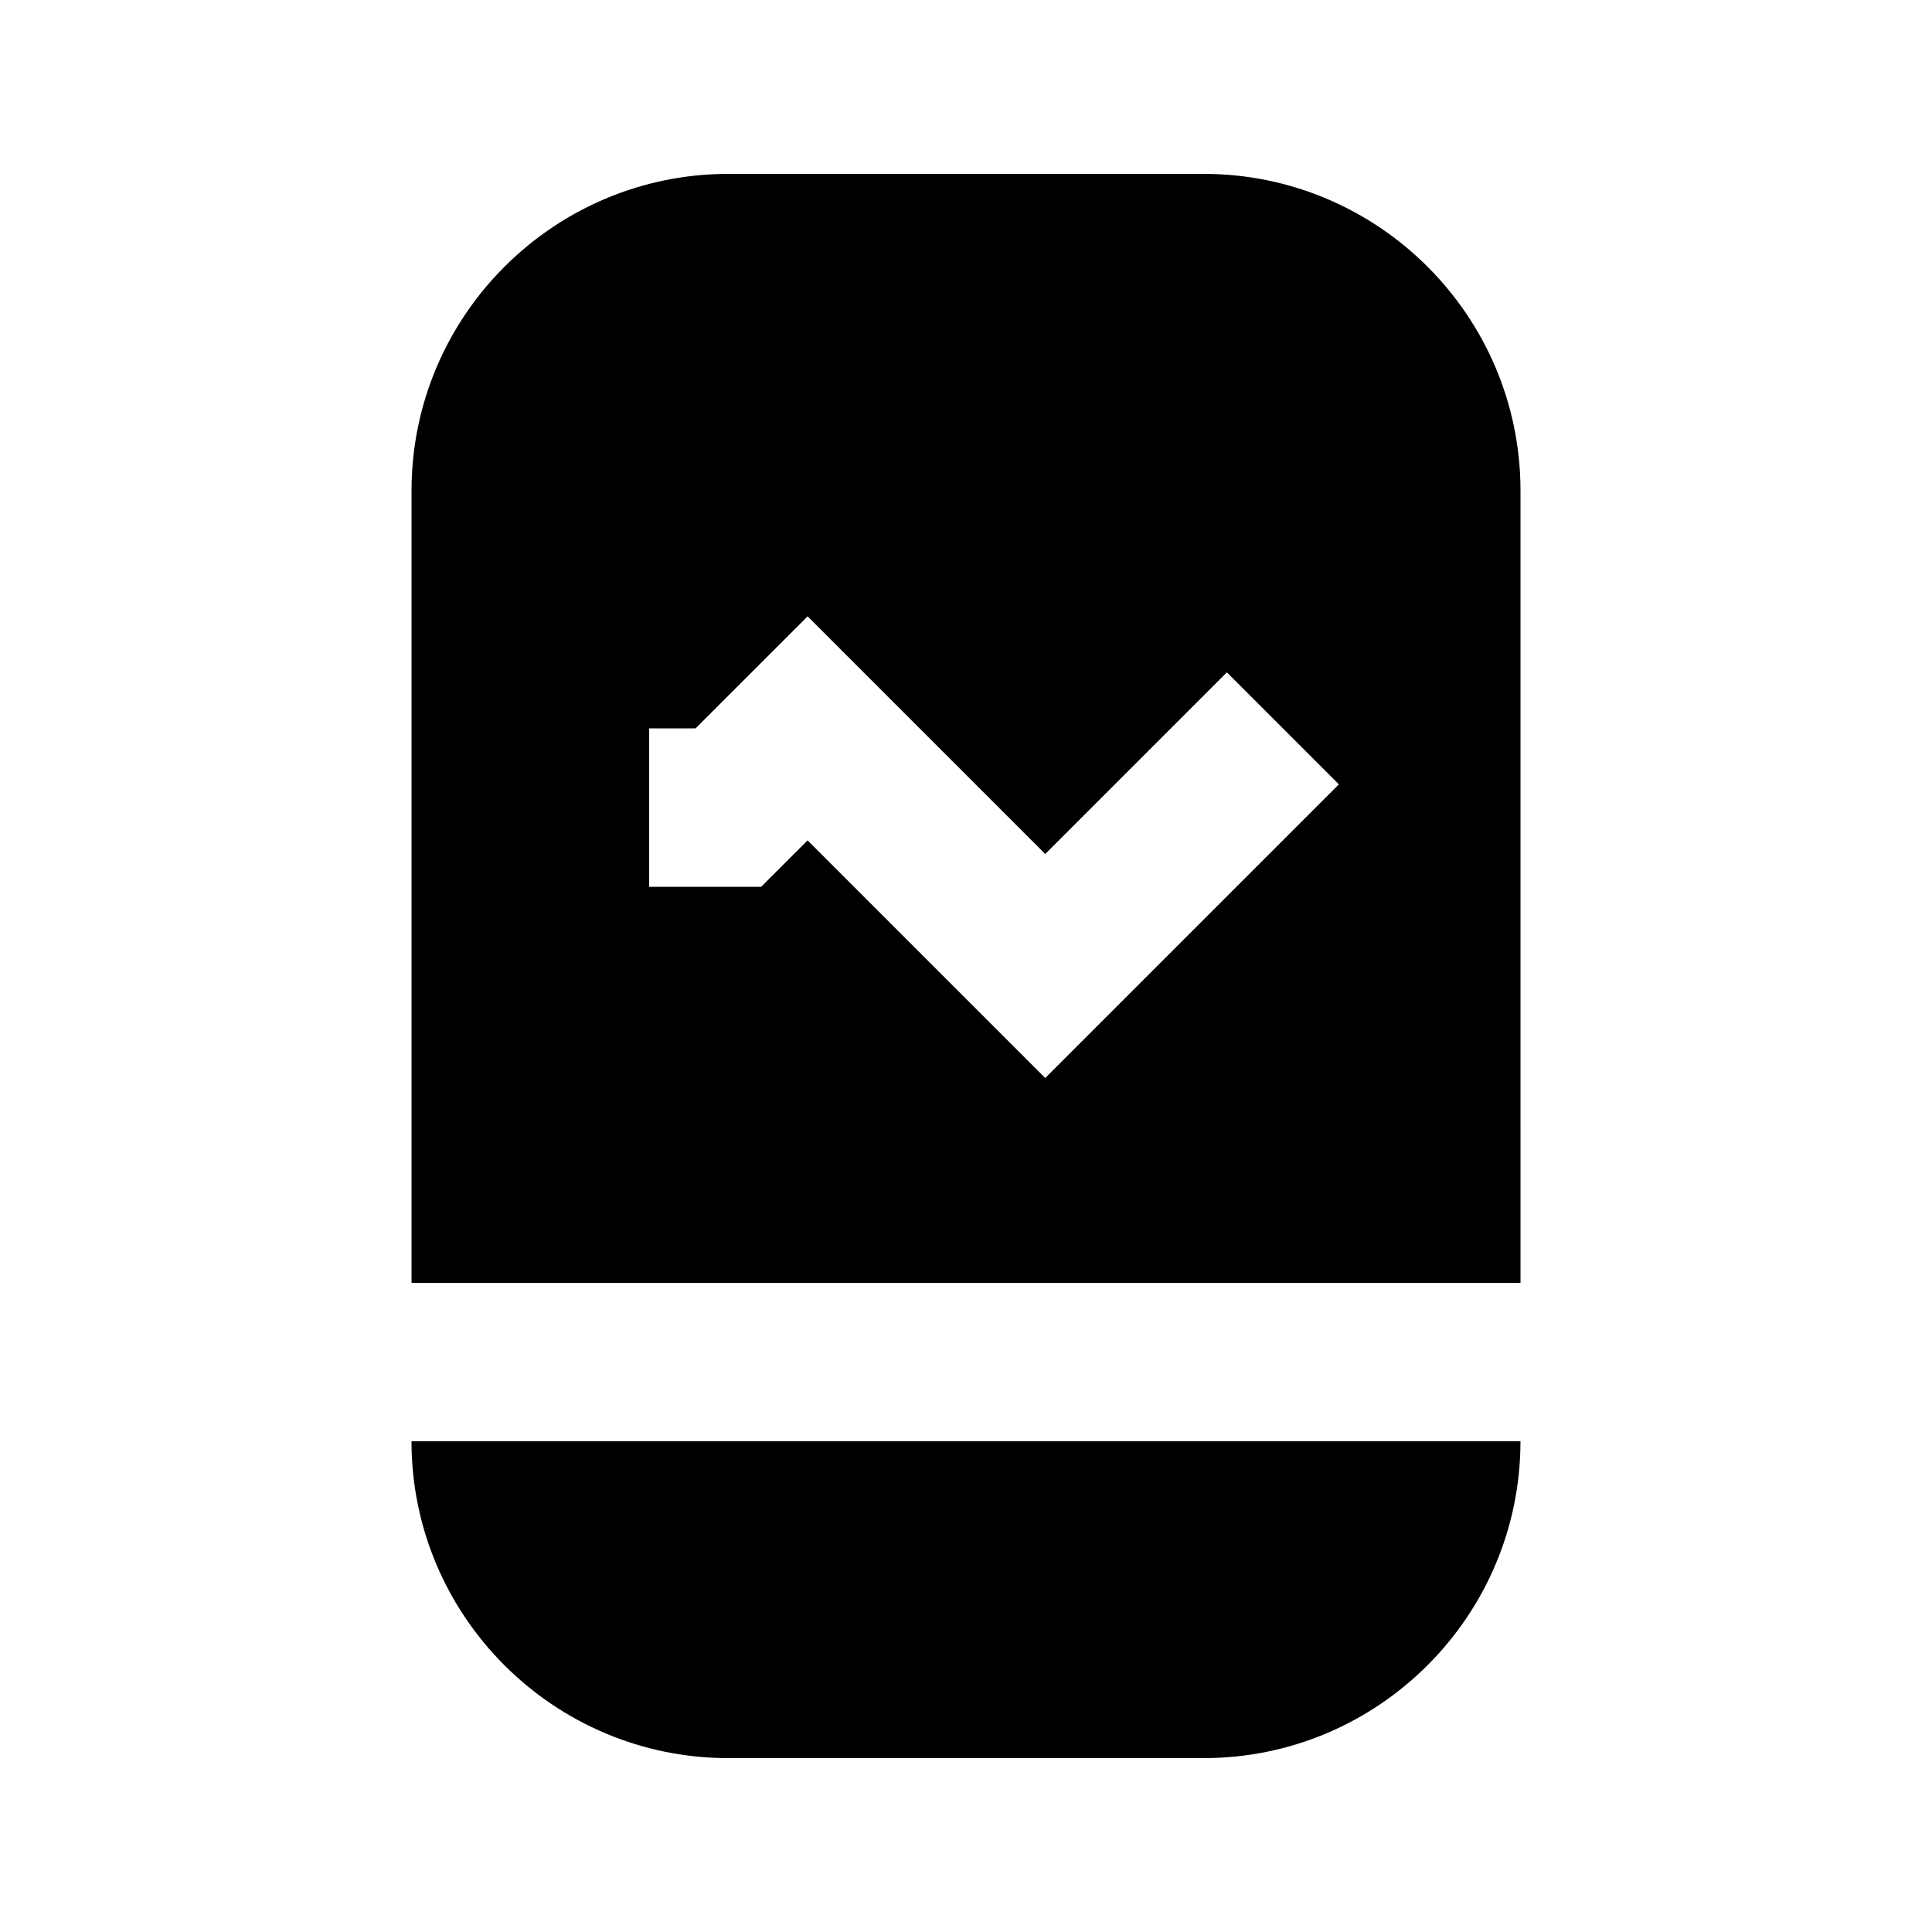 <?xml version="1.0" encoding="UTF-8"?>
<!-- Uploaded to: SVG Repo, www.svgrepo.com, Generator: SVG Repo Mixer Tools -->
<svg fill="#000000" width="800px" height="800px" version="1.1" viewBox="144 144 512 512" xmlns="http://www.w3.org/2000/svg">
 <g>
  <path d="m462.98 190.08h-125.95c-46.309 0-83.969 37.66-83.969 83.969v209.92h293.89l-0.004-209.92c0-46.309-37.66-83.969-83.965-83.969zm-41.984 239.6-62.977-62.977-12.301 12.305h-29.684v-41.984h12.301l29.684-29.684 62.977 62.977 48.137-48.137 29.684 29.684z"/>
  <path d="m337.02 609.92h125.95c46.309 0 83.969-37.66 83.969-83.969h-293.89c0 46.309 37.66 83.969 83.969 83.969z"/>
 </g>
</svg>